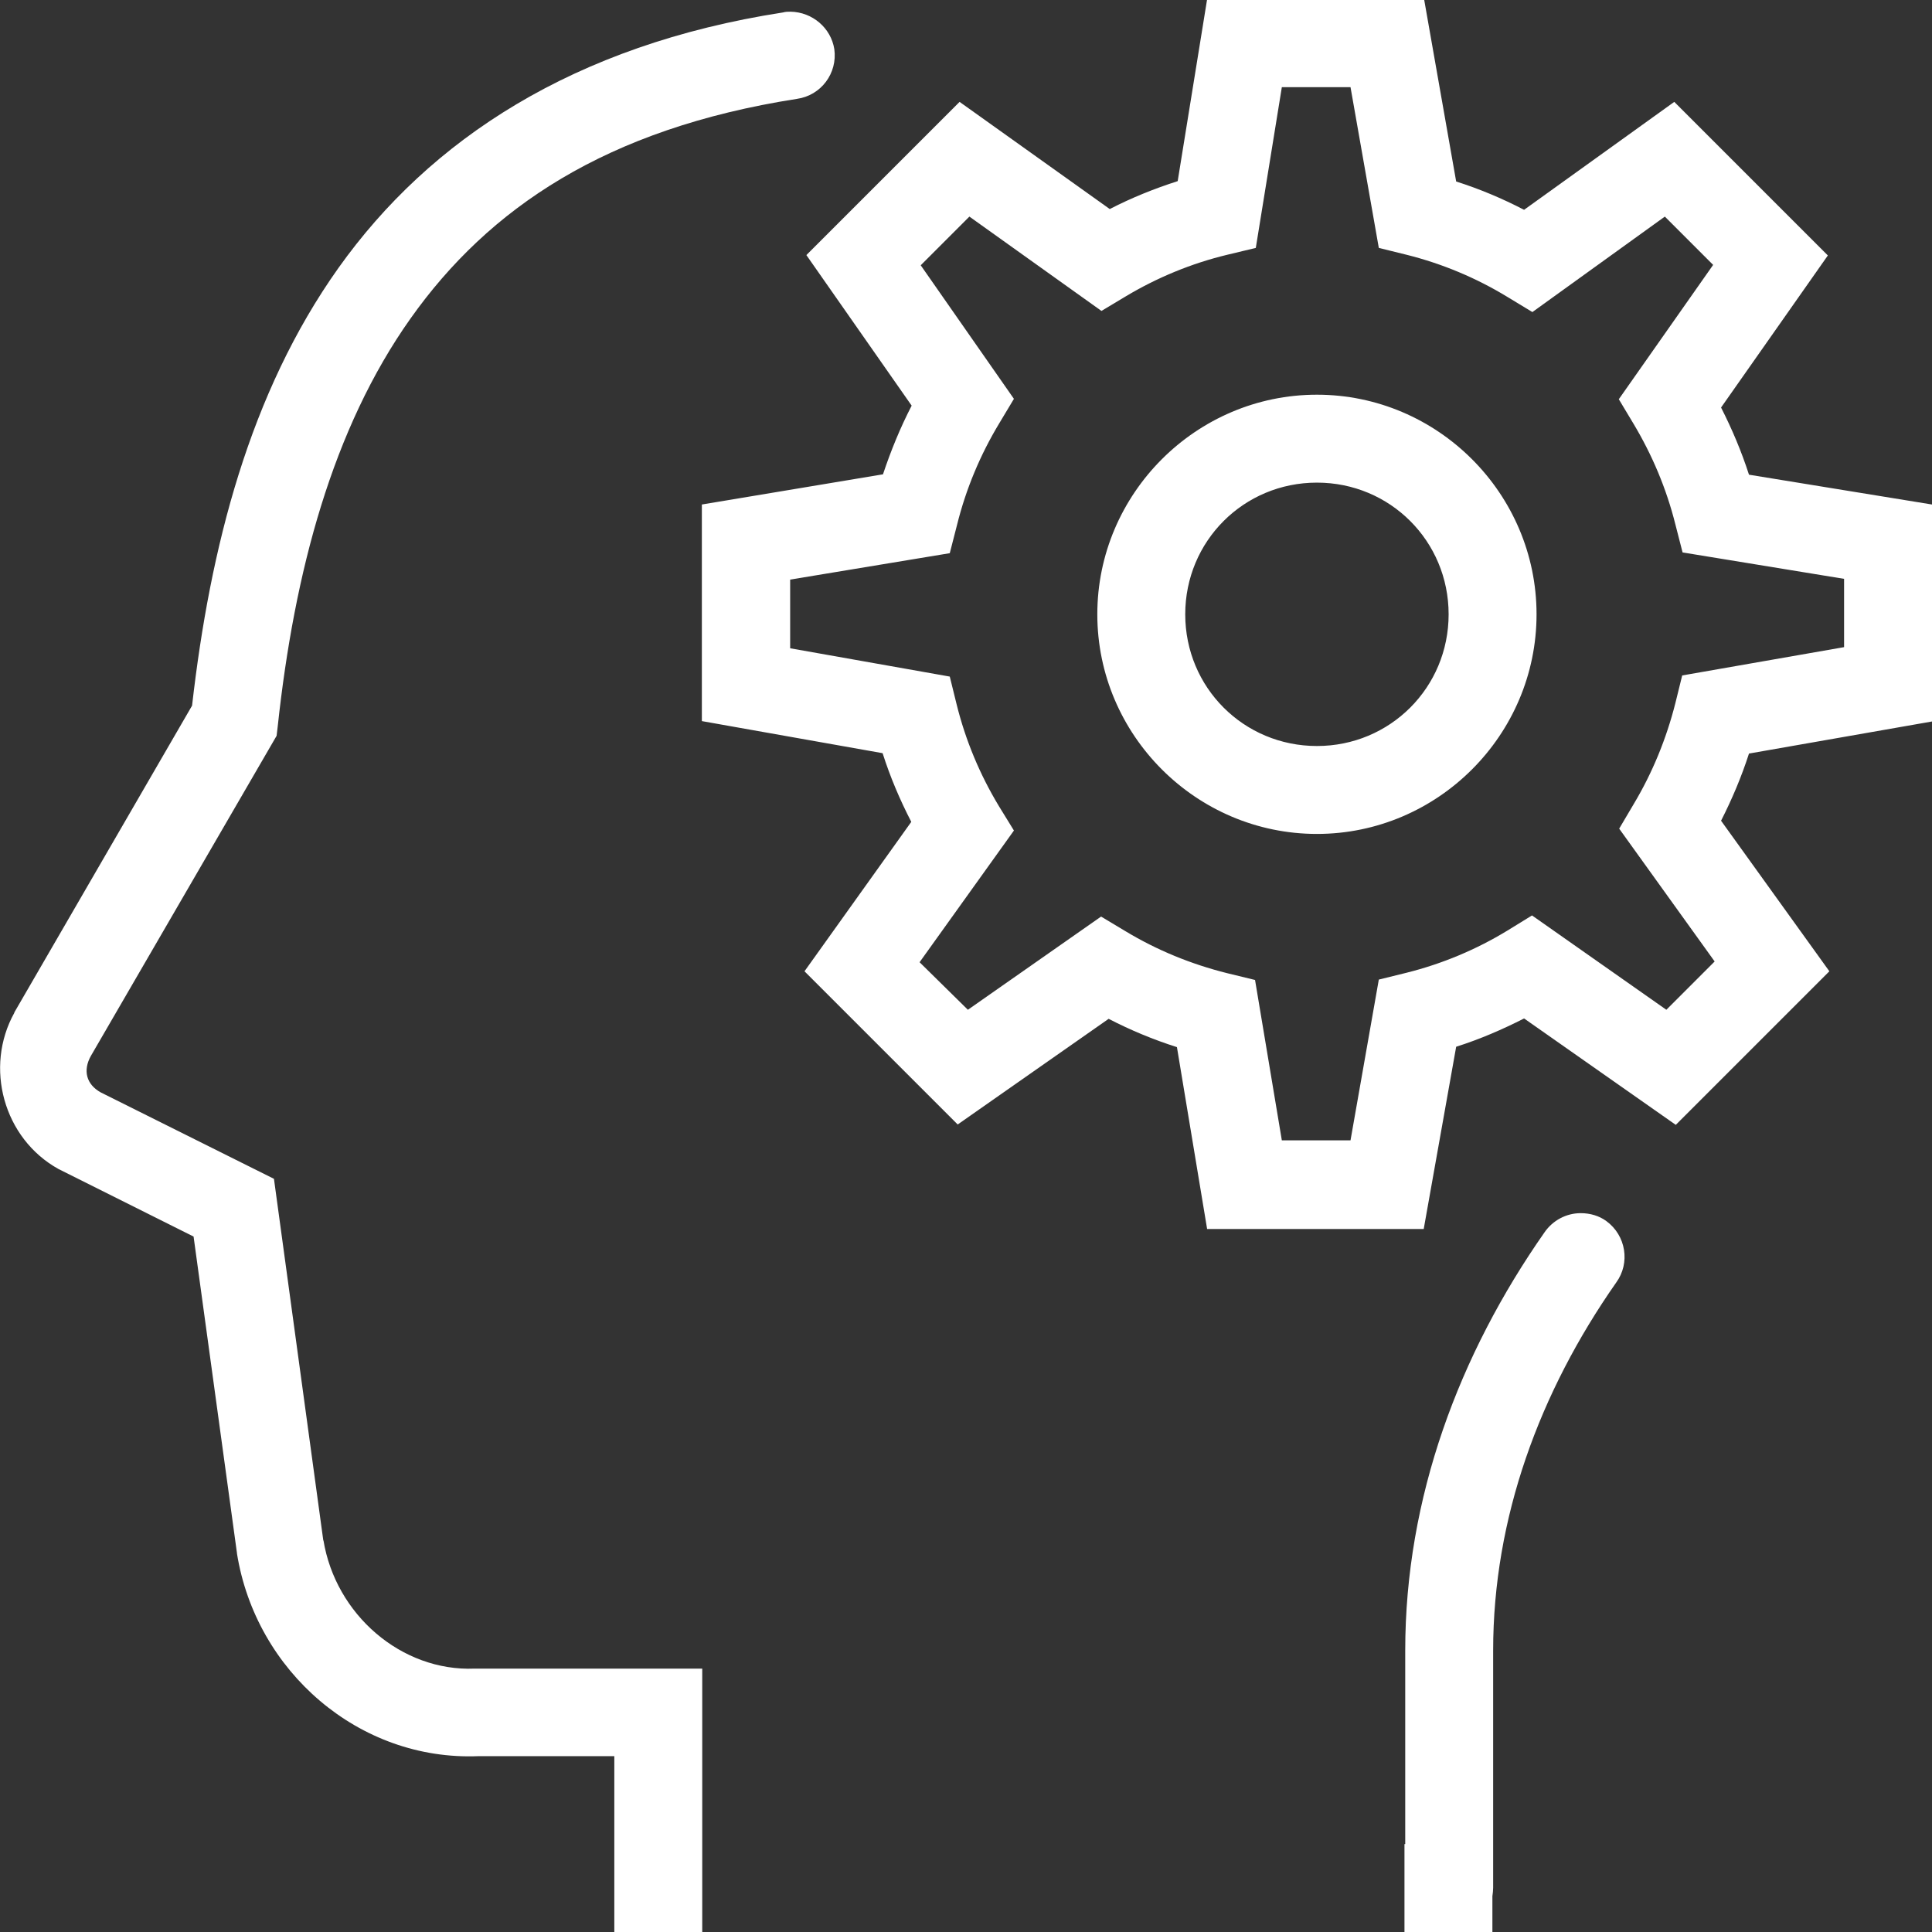<?xml version="1.0" encoding="utf-8"?>
<!-- Generator: Adobe Illustrator 25.2.1, SVG Export Plug-In . SVG Version: 6.00 Build 0)  -->
<svg version="1.1" id="Layer_1" xmlns="http://www.w3.org/2000/svg" xmlns:xlink="http://www.w3.org/1999/xlink" x="0px" y="0px"
	 viewBox="0 0 512 512" style="enable-background:new 0 0 512 512;" xml:space="preserve">
<rect x="0" y="0" width="512" height="512" fill="#333333" stroke="none"/>
<style type="text/css">
	.st0{fill:#FFFFFF;}
</style>
<path class="st0" d="M319.9-0.2L312.1,48c-6.2,2-12.2,4.4-18,7.4L254.3,27l-40.6,40.6l27.9,39.9c-3,5.8-5.5,11.9-7.6,18.2l-48,8
	v57.4l47.9,8.5c2,6.3,4.6,12.4,7.6,18.2l-28.3,39.6l40.6,40.6l40-28c5.8,3,11.8,5.5,18.1,7.5l8,48.2h57.4l8.6-48.3
	c6.3-2,12.3-4.6,18-7.5l40.2,28.2l40.7-40.7l-28.7-39.9c2.9-5.7,5.4-11.6,7.4-17.8l48.5-8.5v-9.8v-47.7l-48.5-7.9
	c-2-6.2-4.5-12.1-7.4-17.8l28.3-40.3L443.7,27l-39.8,28.6c-5.8-3-11.7-5.5-18-7.5l-8.5-48.3C377.4-0.2,319.9-0.2,319.9-0.2z
	 M209.5,3.1c-0.7,0-1.3,0-2,0.2C152,11.9,113.9,37,89.7,71c-23.6,33.2-34,74-38.8,116L3.8,268.3v0.1c-8,14.4-2.9,33.3,11.7,41.4
	l0.2,0.1l35.6,17.8l11.5,83.9v0.1c5,31.2,32.3,55,64,53.7h36v23.3v11.6V512h9.7c1.3,0.2,2.5,0.2,3.8,0h9.8v-11.6v-11.6v-46.6h-60
	h-0.3c-19.4,0.8-36.9-14.3-40.1-34.1v0.3l-13.1-96l-45.9-22.9c-3.8-2.1-4.8-5.8-2.6-9.7L73.3,195l0.3-2.5
	c4.4-40.9,14.5-78.9,35.2-108.1s51.8-50.3,102.4-58.2c6.4-0.9,10.8-6.8,9.9-13.2C220.2,7.4,215.3,3.2,209.5,3.1z M339.7,23.1h18.2
	l7.5,42.6l7.3,1.8c9.6,2.4,18.6,6.2,26.8,11.2l6.6,4l35.1-25.3L454,70.2l-25,35.6l3.9,6.5c4.9,8.2,8.7,17.1,11.1,26.7l1.9,7.4
	l42.8,7v18.1l-42.9,7.5l-1.8,7.3c-2.4,9.5-6.1,18.5-11,26.7l-3.9,6.6l25.3,35.2l-12.8,12.8l-35.6-25l-6.5,4
	c-8.2,5-17.2,8.8-26.8,11.2l-7.3,1.8l-7.5,42.6h-18.2l-7.1-42.5l-7.4-1.8c-9.6-2.4-18.6-6.1-26.9-11.1l-6.5-3.9l-35.3,24.7
	L243.7,255l25-34.9l-4-6.5c-5-8.3-8.8-17.3-11.2-27l-1.8-7.3l-42.3-7.5v-18.2l42.3-7l1.9-7.4c2.4-9.7,6.2-18.7,11.2-27l3.9-6.5
	L244,70.3l12.9-12.9l35,25l6.5-3.9c8.2-4.9,17.3-8.7,26.9-11l7.5-1.8L339.7,23.1z M349,104.6c-32,0-58.2,26.2-58.2,58.2
	S317,221,349,221s58.2-26.2,58.2-58.2S381,104.6,349,104.6z M349,127.9c19.4,0,34.9,15.5,34.9,34.9s-15.5,34.9-34.9,34.9
	s-34.9-15.5-34.9-34.9S329.6,127.9,349,127.9z M418.9,321.5c-3.8,0-7.4,1.9-9.6,5.1c-22.6,32.3-36.9,70.3-36.9,110.8v51.3h-0.2V512
	h9.9c1.3,0.2,2.5,0.2,3.8,0h9.6v-9.5c0.1-0.7,0.2-1.5,0.2-2.2v-62.9c0-35.1,12.3-68.5,32.6-97.5c3.8-5.2,2.6-12.5-2.6-16.3
	C423.8,322.2,421.4,321.5,418.9,321.5z"/>
</svg>

